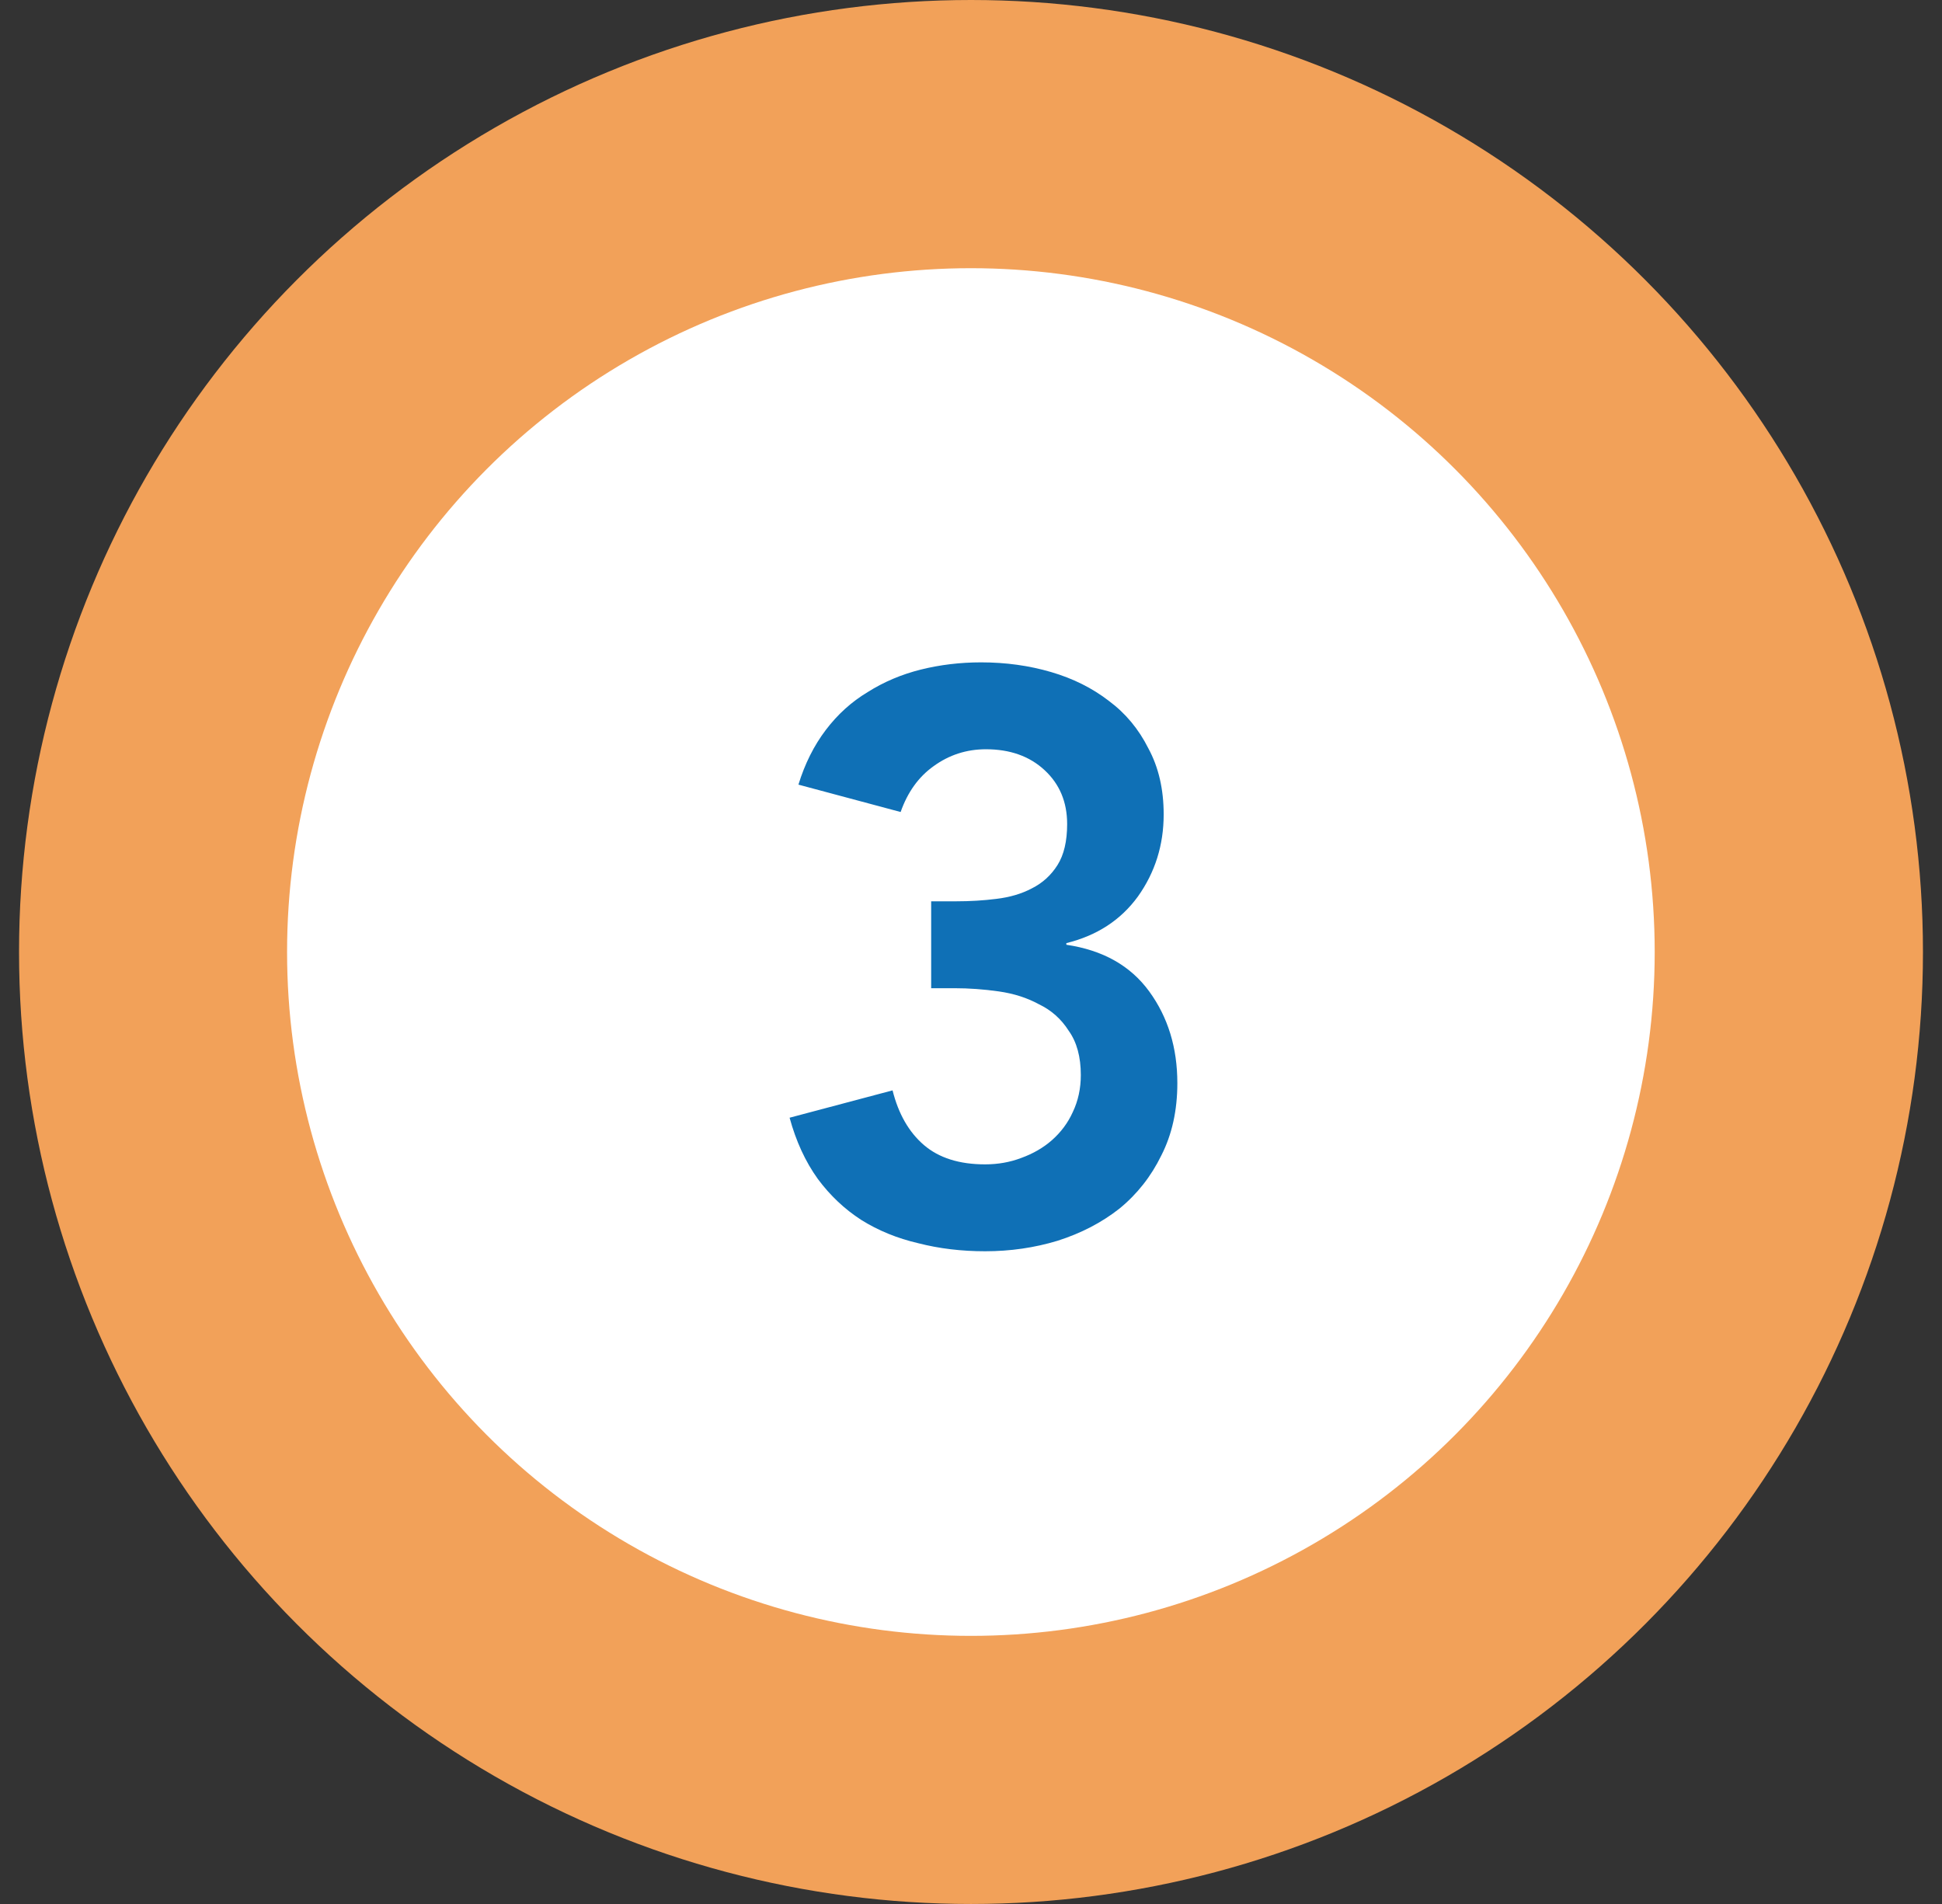 <svg xmlns="http://www.w3.org/2000/svg" width="51" height="50" viewBox="0 0 51 50" fill="none"><rect x="0" y="0" width="51" height="50" fill="#333333" stroke="none"/><circle cx="25.5" cy="25" r="25" fill="#F2A159"></circle><circle cx="25.497" cy="25.001" r="17.958" fill="white"></circle><path d="M24.454 23.669H25.109C25.476 23.669 25.828 23.648 26.166 23.605C26.518 23.563 26.828 23.472 27.095 23.331C27.377 23.19 27.602 22.986 27.771 22.718C27.94 22.451 28.025 22.091 28.025 21.641C28.025 21.063 27.828 20.591 27.433 20.225C27.039 19.859 26.525 19.676 25.891 19.676C25.384 19.676 24.926 19.824 24.518 20.12C24.123 20.401 23.835 20.803 23.652 21.324L20.968 20.605C21.137 20.056 21.377 19.577 21.687 19.169C21.997 18.76 22.363 18.429 22.785 18.176C23.208 17.908 23.673 17.711 24.18 17.584C24.687 17.458 25.215 17.394 25.764 17.394C26.412 17.394 27.025 17.479 27.602 17.648C28.18 17.817 28.687 18.07 29.123 18.408C29.56 18.732 29.905 19.148 30.159 19.655C30.426 20.148 30.56 20.725 30.56 21.387C30.56 22.19 30.335 22.908 29.884 23.542C29.433 24.162 28.806 24.57 28.004 24.767V24.81C28.961 24.951 29.687 25.359 30.18 26.035C30.673 26.711 30.919 27.514 30.919 28.444C30.919 29.162 30.778 29.796 30.497 30.345C30.229 30.894 29.863 31.359 29.398 31.739C28.933 32.105 28.391 32.387 27.771 32.584C27.166 32.767 26.532 32.859 25.87 32.859C25.25 32.859 24.666 32.789 24.116 32.648C23.567 32.521 23.067 32.317 22.616 32.035C22.18 31.753 21.799 31.394 21.476 30.958C21.152 30.507 20.905 29.972 20.736 29.352L23.44 28.634C23.595 29.253 23.87 29.732 24.264 30.07C24.659 30.408 25.194 30.577 25.87 30.577C26.208 30.577 26.525 30.521 26.821 30.408C27.13 30.296 27.398 30.141 27.623 29.944C27.863 29.732 28.046 29.486 28.173 29.204C28.314 28.908 28.384 28.584 28.384 28.232C28.384 27.753 28.278 27.366 28.067 27.07C27.87 26.76 27.609 26.528 27.285 26.373C26.976 26.204 26.623 26.091 26.229 26.035C25.835 25.979 25.447 25.951 25.067 25.951H24.454V23.669Z" fill="#0F70B6"></path></svg>